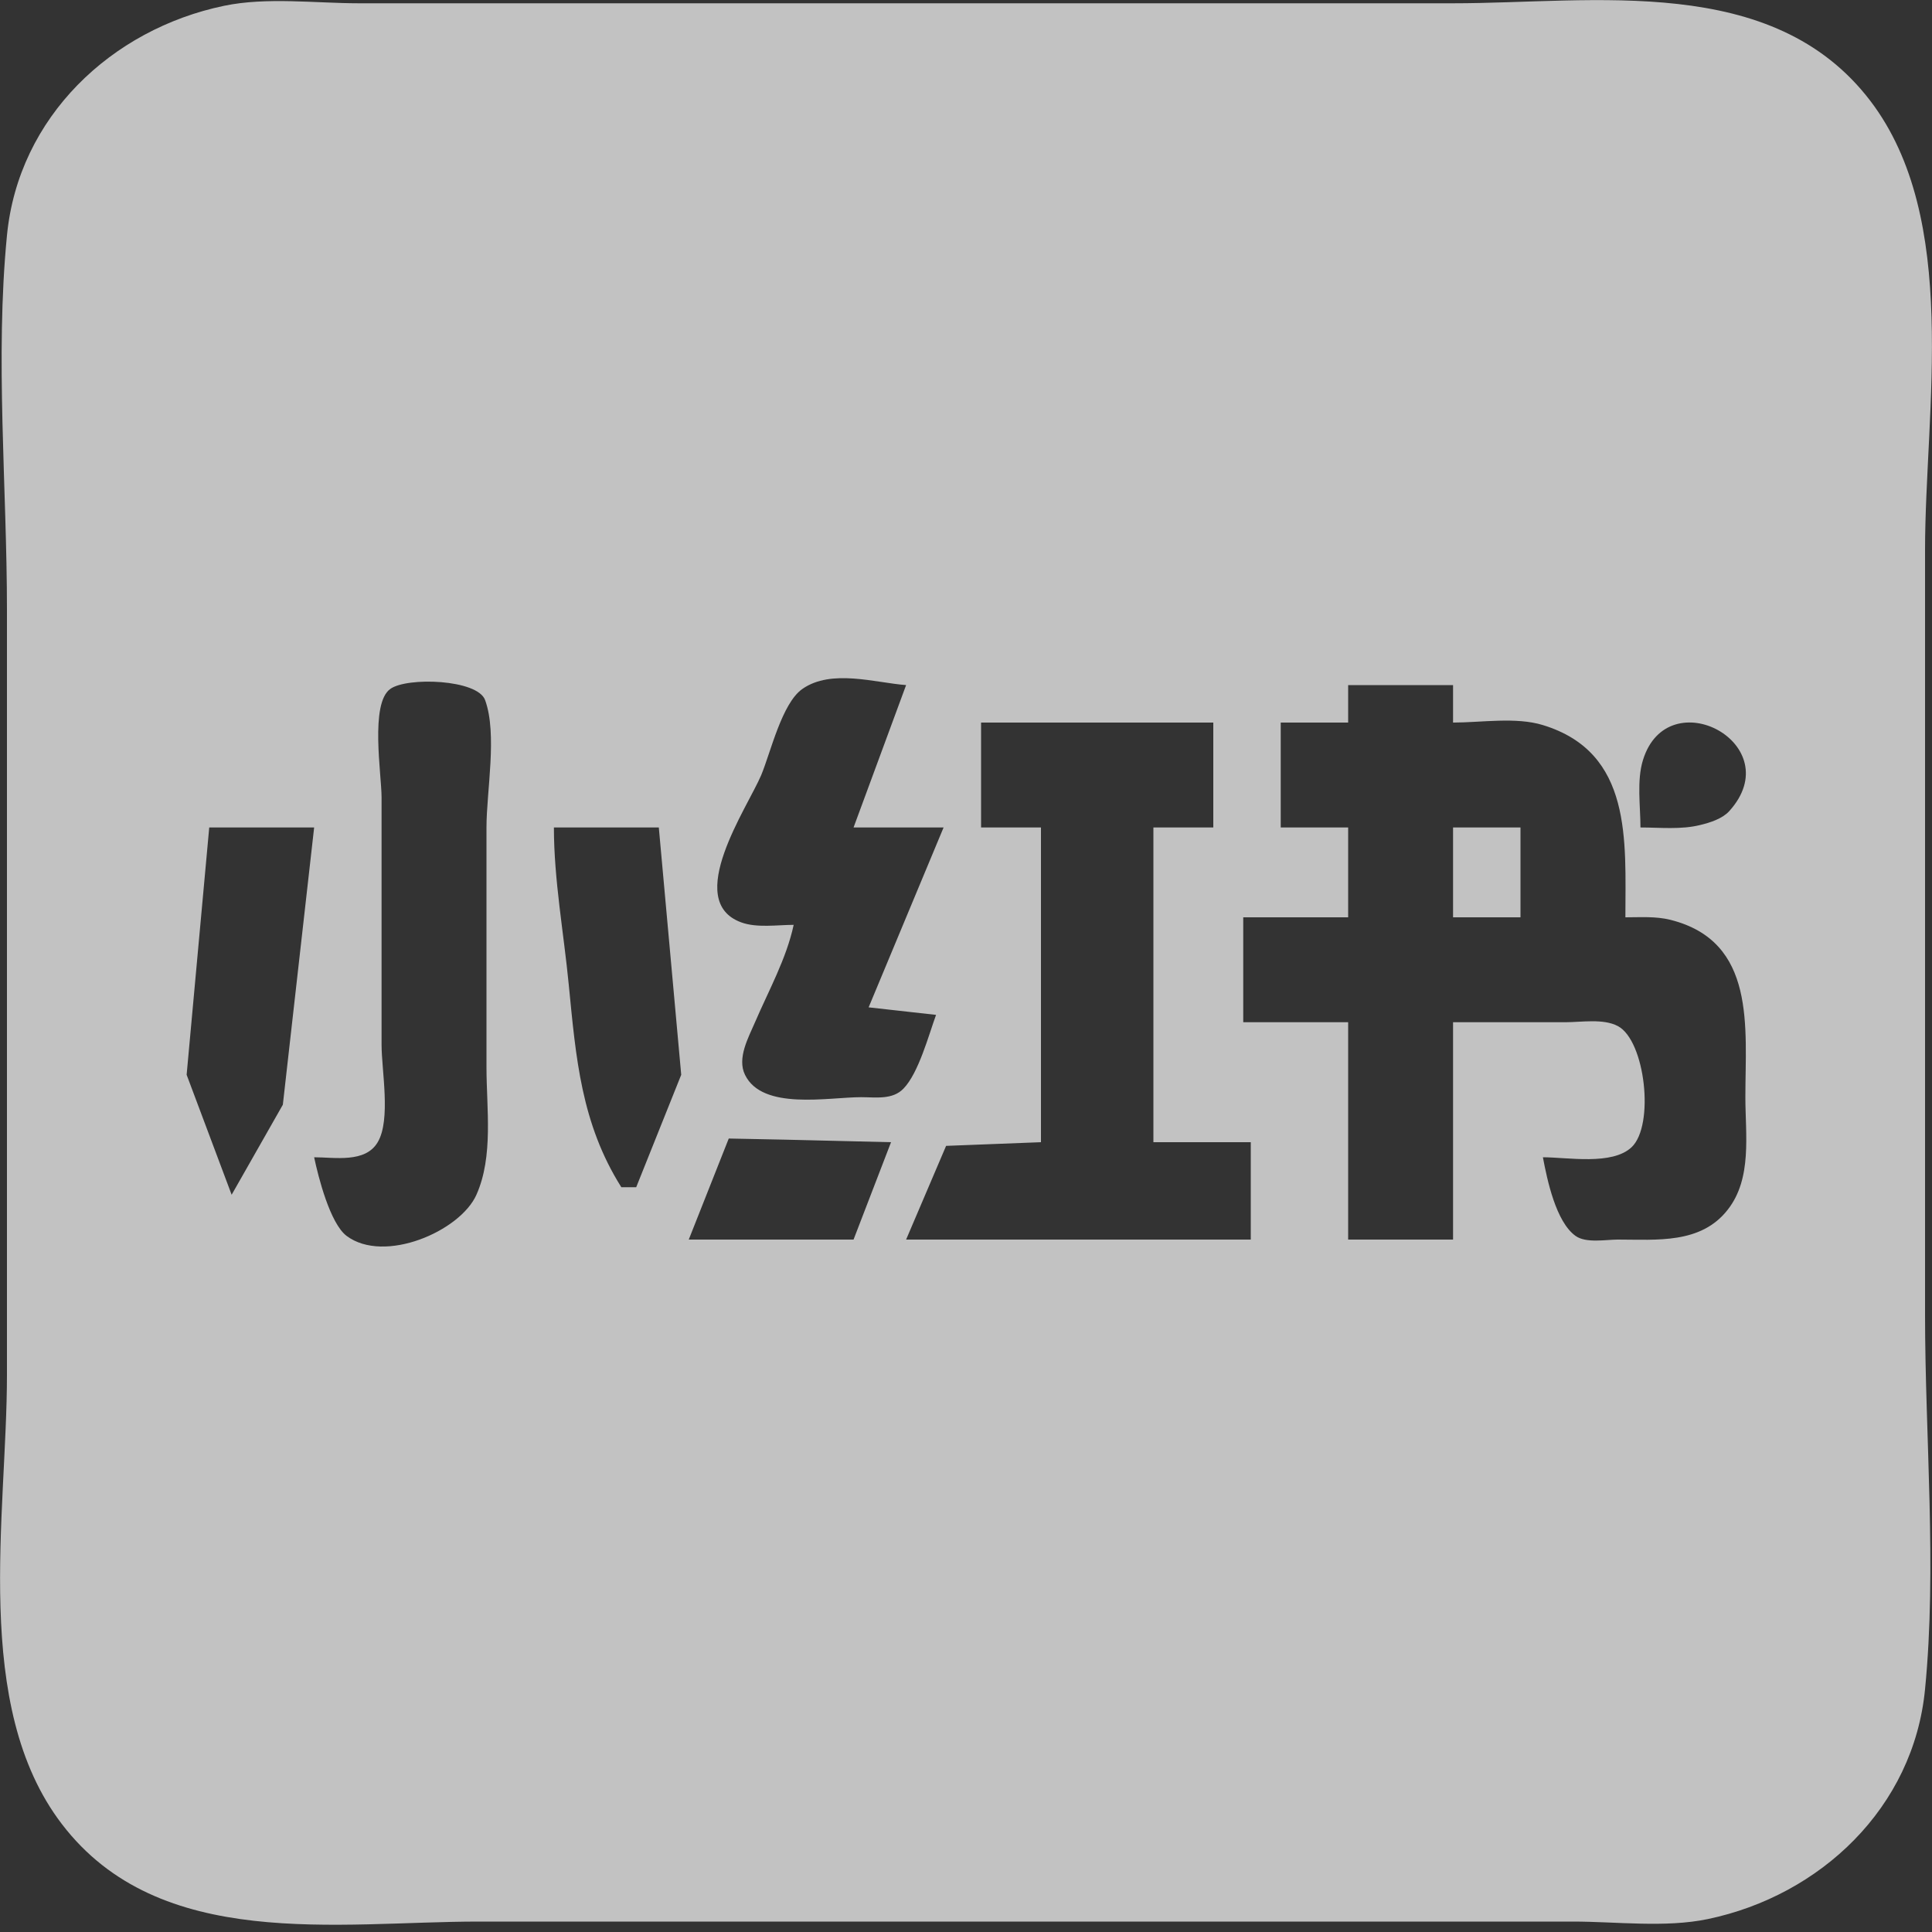 <svg width="10" height="10" viewBox="0 0 10 10" fill="none" xmlns="http://www.w3.org/2000/svg">
<rect x="0" y="0" width="10" height="10" fill="#333333" stroke="none"/>
<g clip-path="url(#clip0_316_358)">
<path d="M1.16 0.03C0.577 0.151 0.095 0.606 0.036 1.219C-0.026 1.852 0.036 2.522 0.036 3.158V7.114C0.036 7.842 -0.148 8.829 0.32 9.441C0.826 10.104 1.748 9.946 2.479 9.946H8.142C8.366 9.946 8.62 9.979 8.84 9.933C9.423 9.811 9.905 9.356 9.964 8.743C10.026 8.111 9.964 7.44 9.964 6.804V2.848C9.964 2.12 10.148 1.134 9.68 0.521C9.174 -0.141 8.252 0.017 7.521 0.017H1.858C1.634 0.017 1.38 -0.016 1.16 0.03ZM4.69 3.546L4.418 4.283H4.884L4.496 5.214L4.845 5.253C4.807 5.357 4.755 5.553 4.677 5.634C4.62 5.694 4.532 5.679 4.457 5.679C4.288 5.679 3.946 5.749 3.856 5.563C3.814 5.477 3.874 5.37 3.908 5.291C3.978 5.128 4.071 4.961 4.108 4.787C4.024 4.787 3.917 4.804 3.836 4.774C3.535 4.663 3.87 4.178 3.94 4.012C3.989 3.894 4.047 3.64 4.153 3.566C4.303 3.461 4.53 3.534 4.69 3.546ZM1.626 5.99C1.732 5.99 1.891 6.021 1.955 5.912C2.024 5.796 1.975 5.54 1.975 5.408V4.128C1.975 4.008 1.914 3.642 2.02 3.566C2.107 3.503 2.473 3.516 2.511 3.624C2.575 3.8 2.518 4.095 2.518 4.283V5.524C2.518 5.737 2.555 5.984 2.466 6.184C2.382 6.373 1.989 6.543 1.794 6.397C1.708 6.332 1.647 6.09 1.626 5.99ZM7.521 3.546V3.74C7.666 3.74 7.847 3.71 7.986 3.753C8.451 3.895 8.413 4.351 8.413 4.748C8.491 4.748 8.57 4.742 8.646 4.761C9.092 4.873 9.034 5.318 9.034 5.679C9.034 5.872 9.07 6.099 8.943 6.261C8.804 6.44 8.575 6.416 8.374 6.416C8.312 6.416 8.209 6.436 8.155 6.397C8.053 6.324 8.008 6.106 7.986 5.99C8.114 5.99 8.344 6.033 8.445 5.938C8.565 5.825 8.516 5.386 8.374 5.311C8.299 5.271 8.185 5.291 8.103 5.291H7.521V6.416H6.978V5.291H6.435V4.748H6.978V4.283H6.629V3.74H6.978V3.546H7.521ZM6.28 3.74V4.283H5.97V5.912H6.474V6.416H4.69L4.897 5.931L5.388 5.912V4.283H5.078V3.74H6.28ZM8.491 4.283C8.491 4.173 8.471 4.04 8.504 3.934C8.633 3.515 9.264 3.853 8.95 4.199C8.914 4.238 8.851 4.258 8.801 4.27C8.702 4.295 8.592 4.283 8.491 4.283ZM1.626 4.283L1.464 5.718L1.199 6.184L0.966 5.563L1.083 4.283H1.626ZM3.41 4.283L3.526 5.563L3.293 6.145H3.216C3.008 5.815 2.981 5.475 2.944 5.098C2.918 4.829 2.867 4.553 2.867 4.283H3.41ZM7.521 4.283V4.748H7.87V4.283H7.521ZM4.612 5.912L4.418 6.416H3.565L3.772 5.893L4.069 5.899L4.612 5.912Z" fill="white" fill-opacity="0.7"/>
</g>
<defs>
<clipPath id="clip0_316_358">
<rect width="10" height="10" fill="white"/>
</clipPath>
</defs>
</svg>
